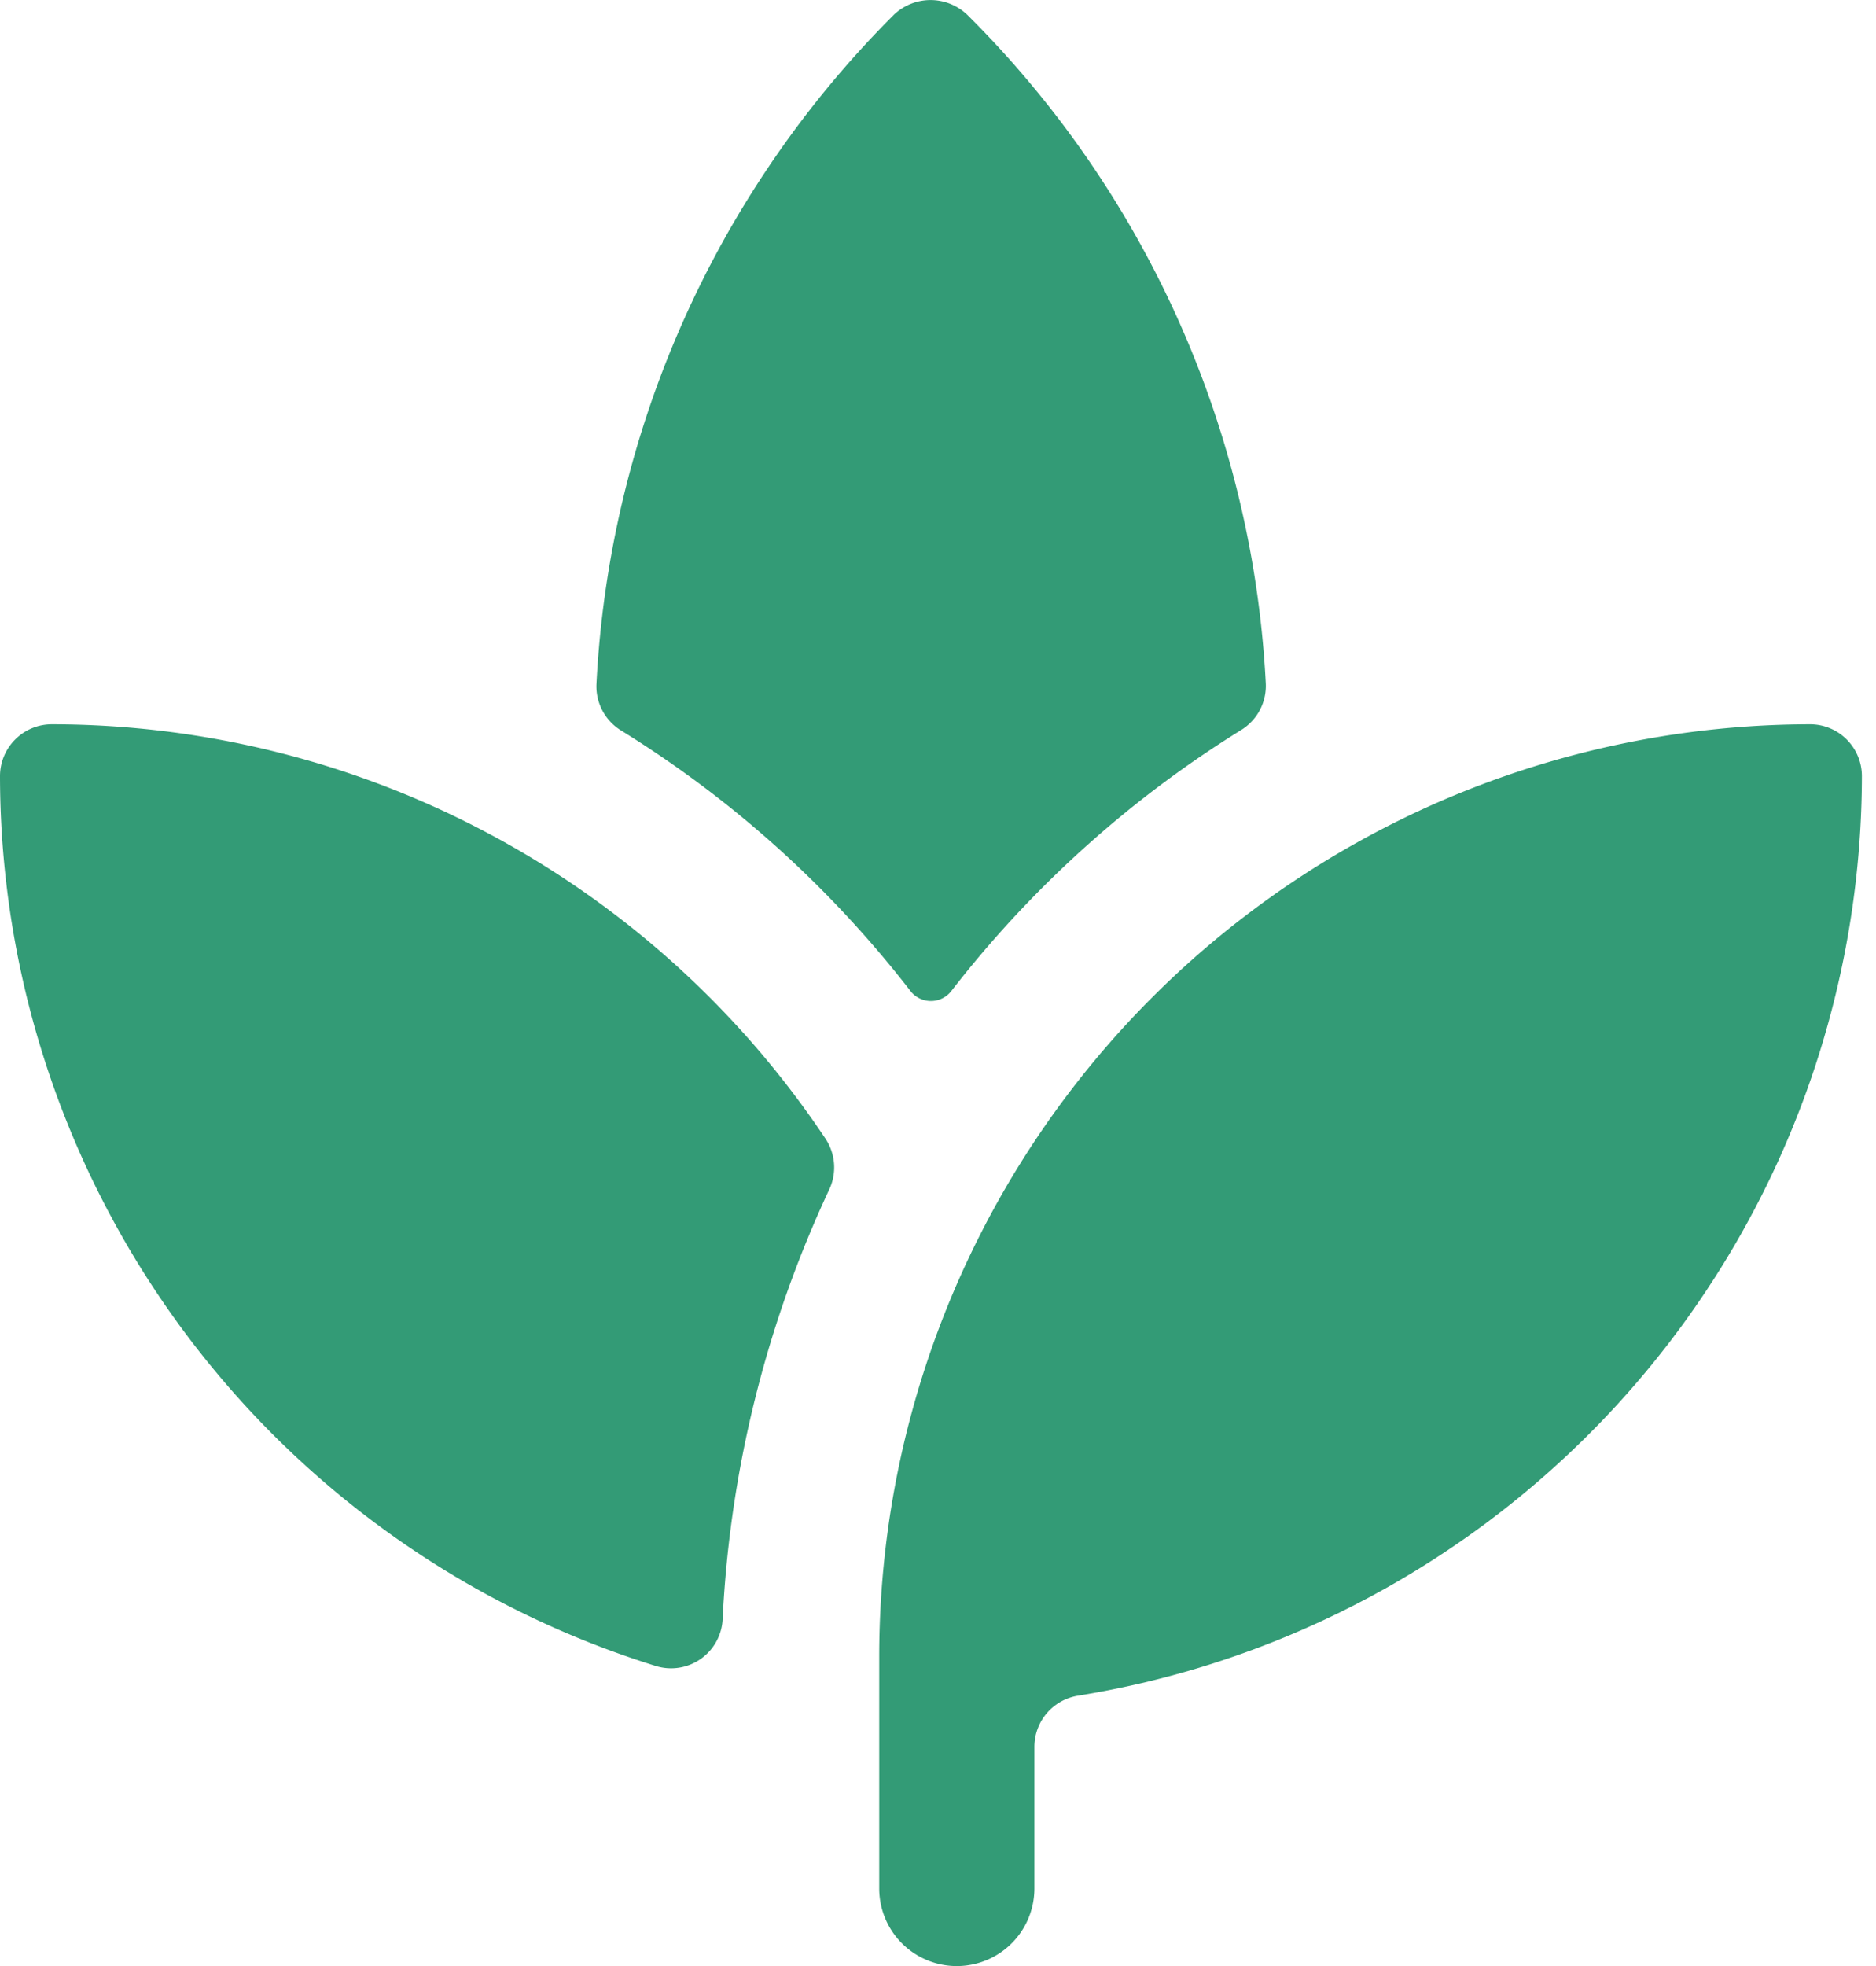<svg xmlns="http://www.w3.org/2000/svg" width="21" height="22" fill="none"><path fill="#339B76" d="M7.34 18.642a.578.578 0 0 0 .75-.54 12.8 12.8 0 0 1 1.19-4.786.58.58 0 0 0-.043-.579A10.42 10.42 0 0 0 .579 8.105a.58.58 0 0 0-.579.58 10.44 10.44 0 0 0 7.34 9.957M6.947 8.171a12.2 12.2 0 0 1 3.242 2.915.29.29 0 0 0 .463 0 12.3 12.3 0 0 1 3.243-2.918.58.58 0 0 0 .274-.524 11.37 11.37 0 0 0-3.343-7.48.595.595 0 0 0-.819 0 11.4 11.4 0 0 0-3.33 7.484.58.58 0 0 0 .27.523M9.842 18.527v2.605a.868.868 0 1 0 1.737 0v-1.585a.58.58 0 0 1 .488-.572 10.44 10.44 0 0 0 8.775-10.29.58.58 0 0 0-.578-.58A10.433 10.433 0 0 0 9.842 18.527"/></svg>